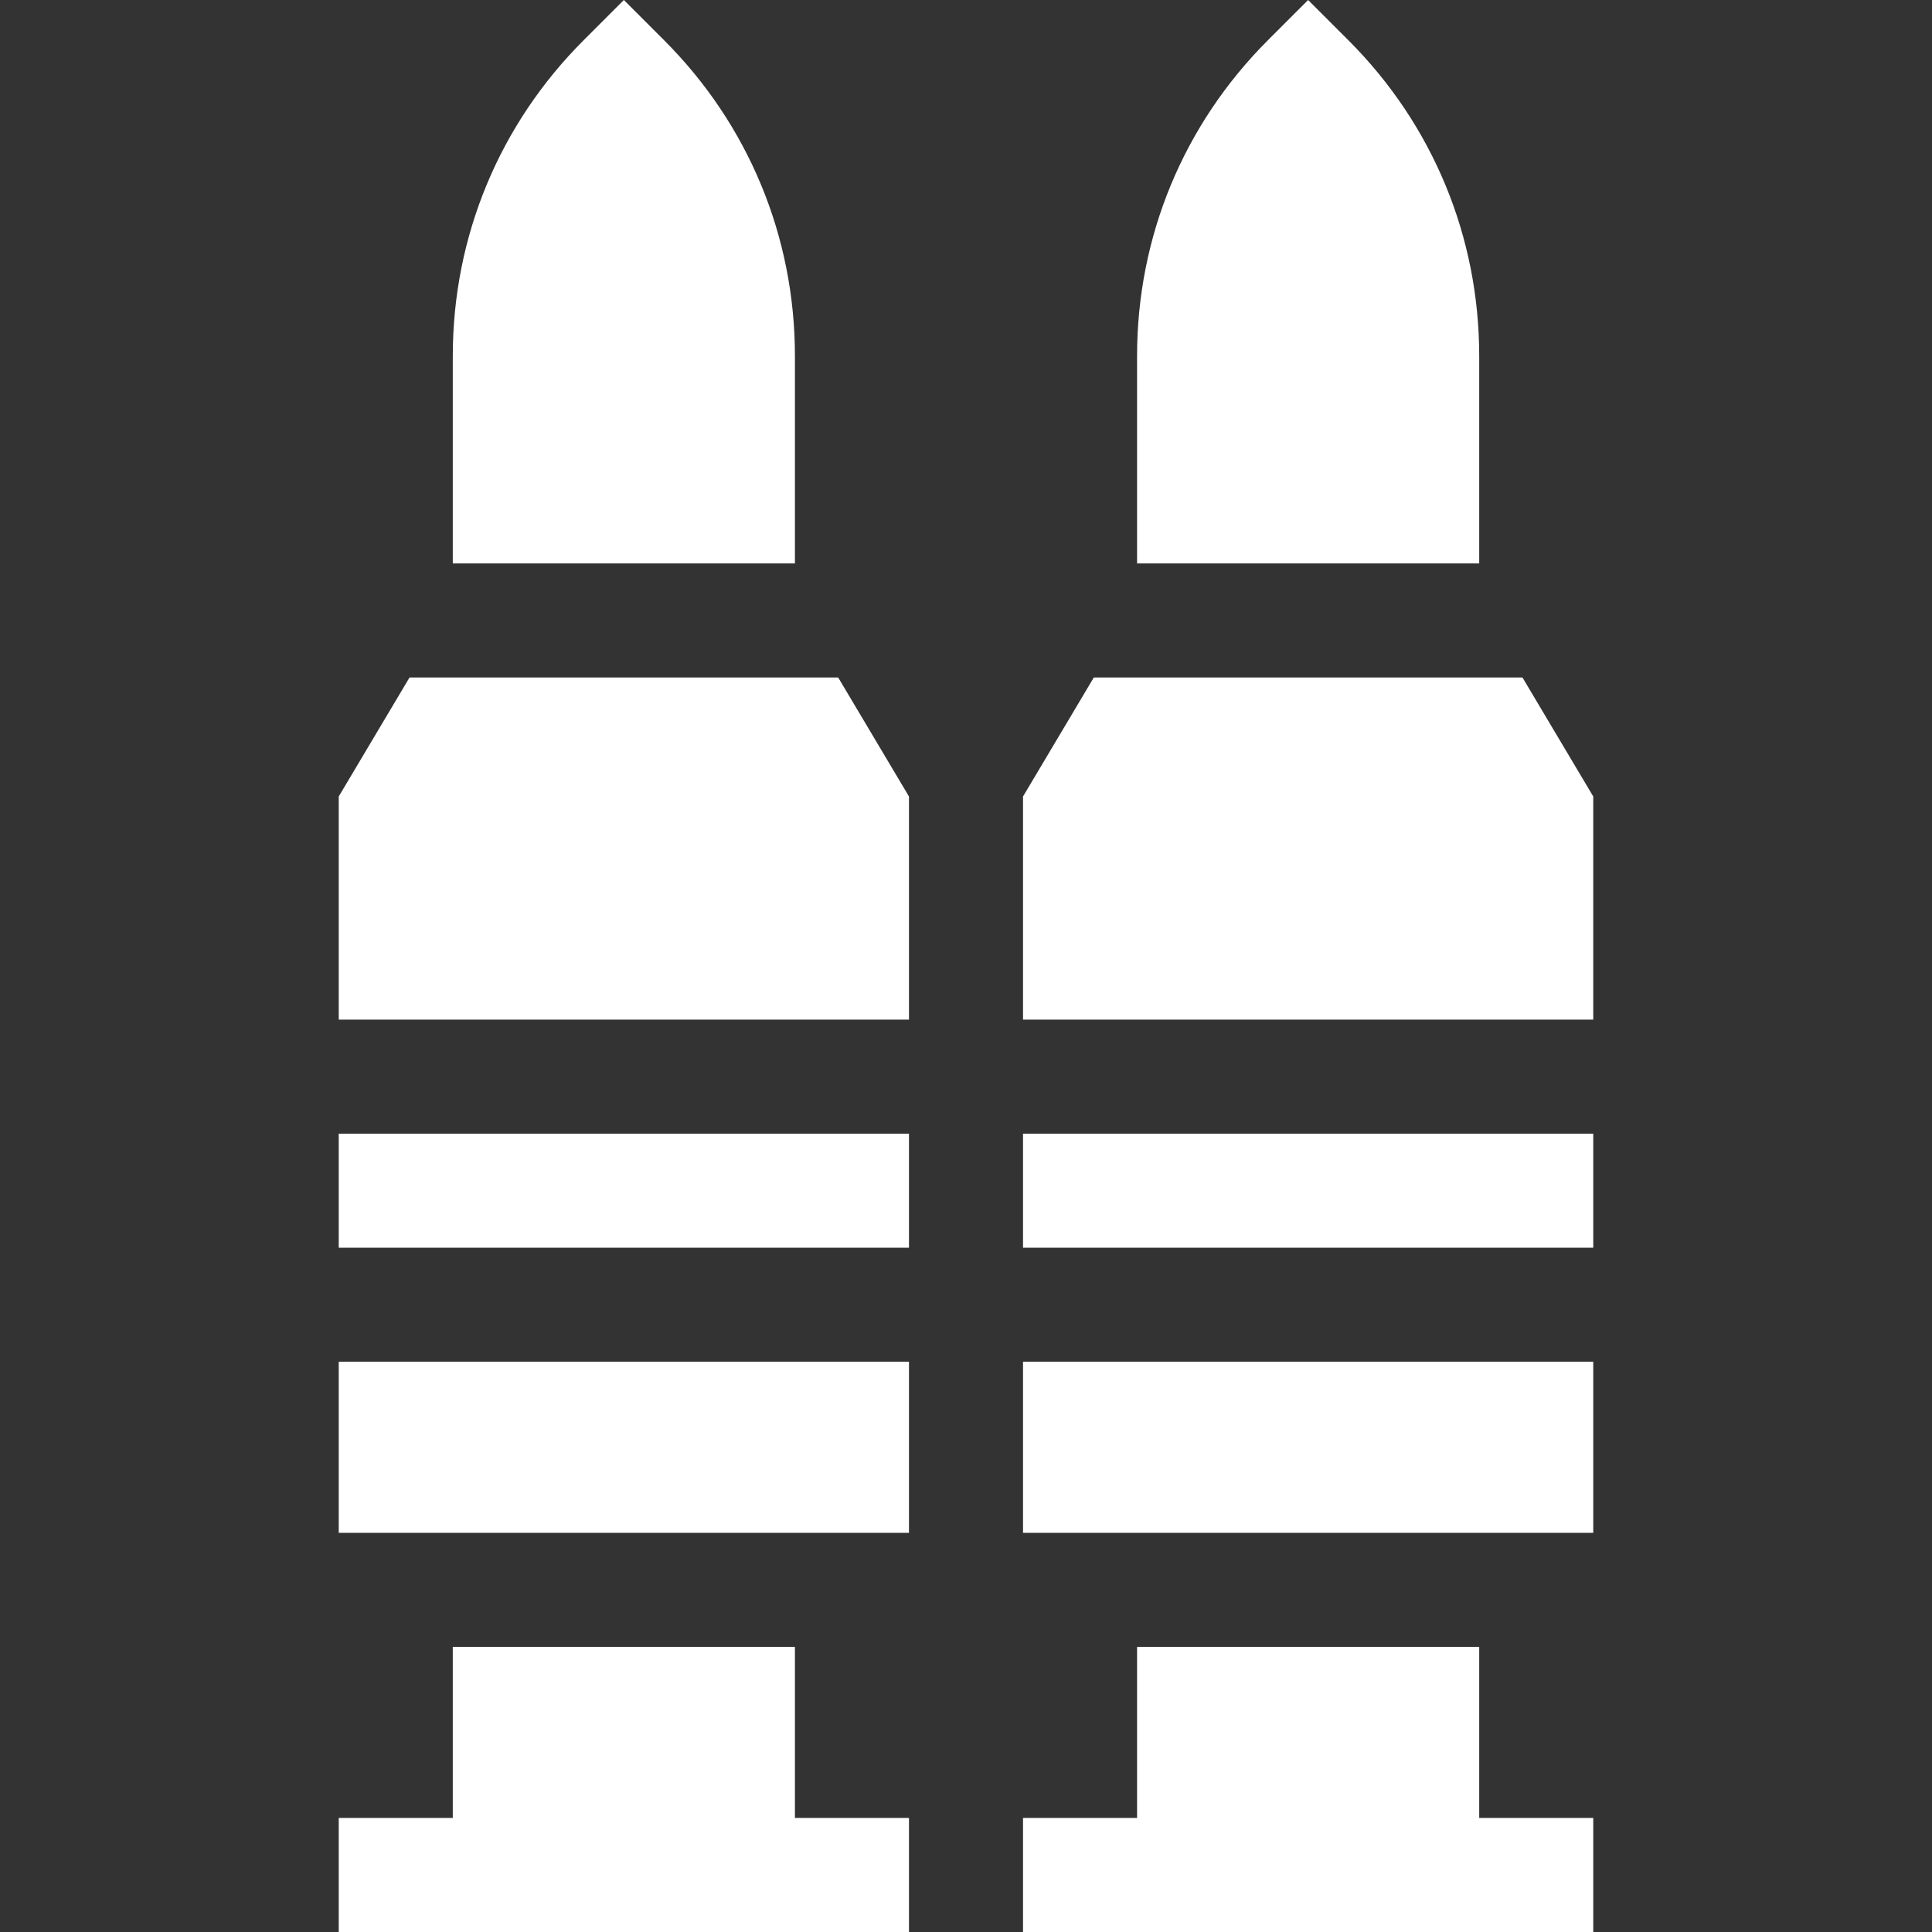 <?xml version="1.0" encoding="UTF-8"?> <svg xmlns="http://www.w3.org/2000/svg" id="Capa_1" viewBox="0 0 508.213 508.213"><rect x="0" y="0" width="508.213" height="508.213" fill="#333333" stroke="none"/><g id="XMLID_845_"><path id="XMLID_848_" d="m209.106 433.213h-90v45h-30v30h150v-30h-30z" fill="#000000" style="fill: rgb(255, 255, 255);"></path><path id="XMLID_1629_" d="m389.106 433.213h-90v45h-30v30h150v-30h-30z" fill="#000000" style="fill: rgb(255, 255, 255);"></path><path id="XMLID_1787_" d="m269.106 298.213h150v30h-150z" fill="#000000" style="fill: rgb(255, 255, 255);"></path><path id="XMLID_1793_" d="m389.106 93.64c0-31.367-12.215-60.855-34.394-83.033l-10.606-10.607-10.606 10.606c-22.179 22.179-34.394 51.667-34.394 83.033v54.573h90z" fill="#000000" style="fill: rgb(255, 255, 255);"></path><path id="XMLID_1794_" d="m269.106 358.213h150v45h-150z" fill="#000000" style="fill: rgb(255, 255, 255);"></path><path id="XMLID_1795_" d="m400.484 178.213h-112.756l-18.622 31.302v58.698h150v-58.698z" fill="#000000" style="fill: rgb(255, 255, 255);"></path><path id="XMLID_1796_" d="m107.728 178.213-18.622 31.302v58.698h150v-58.698l-18.622-31.302z" fill="#000000" style="fill: rgb(255, 255, 255);"></path><path id="XMLID_1797_" d="m209.106 93.64c0-31.366-12.214-60.854-34.394-83.033l-10.606-10.607-10.606 10.606c-22.179 22.179-34.394 51.667-34.394 83.033v54.573h90z" fill="#000000" style="fill: rgb(255, 255, 255);"></path><path id="XMLID_1798_" d="m89.106 358.213h150v45h-150z" fill="#000000" style="fill: rgb(255, 255, 255);"></path><path id="XMLID_1828_" d="m89.106 298.213h150v30h-150z" fill="#000000" style="fill: rgb(255, 255, 255);"></path></g></svg> 
